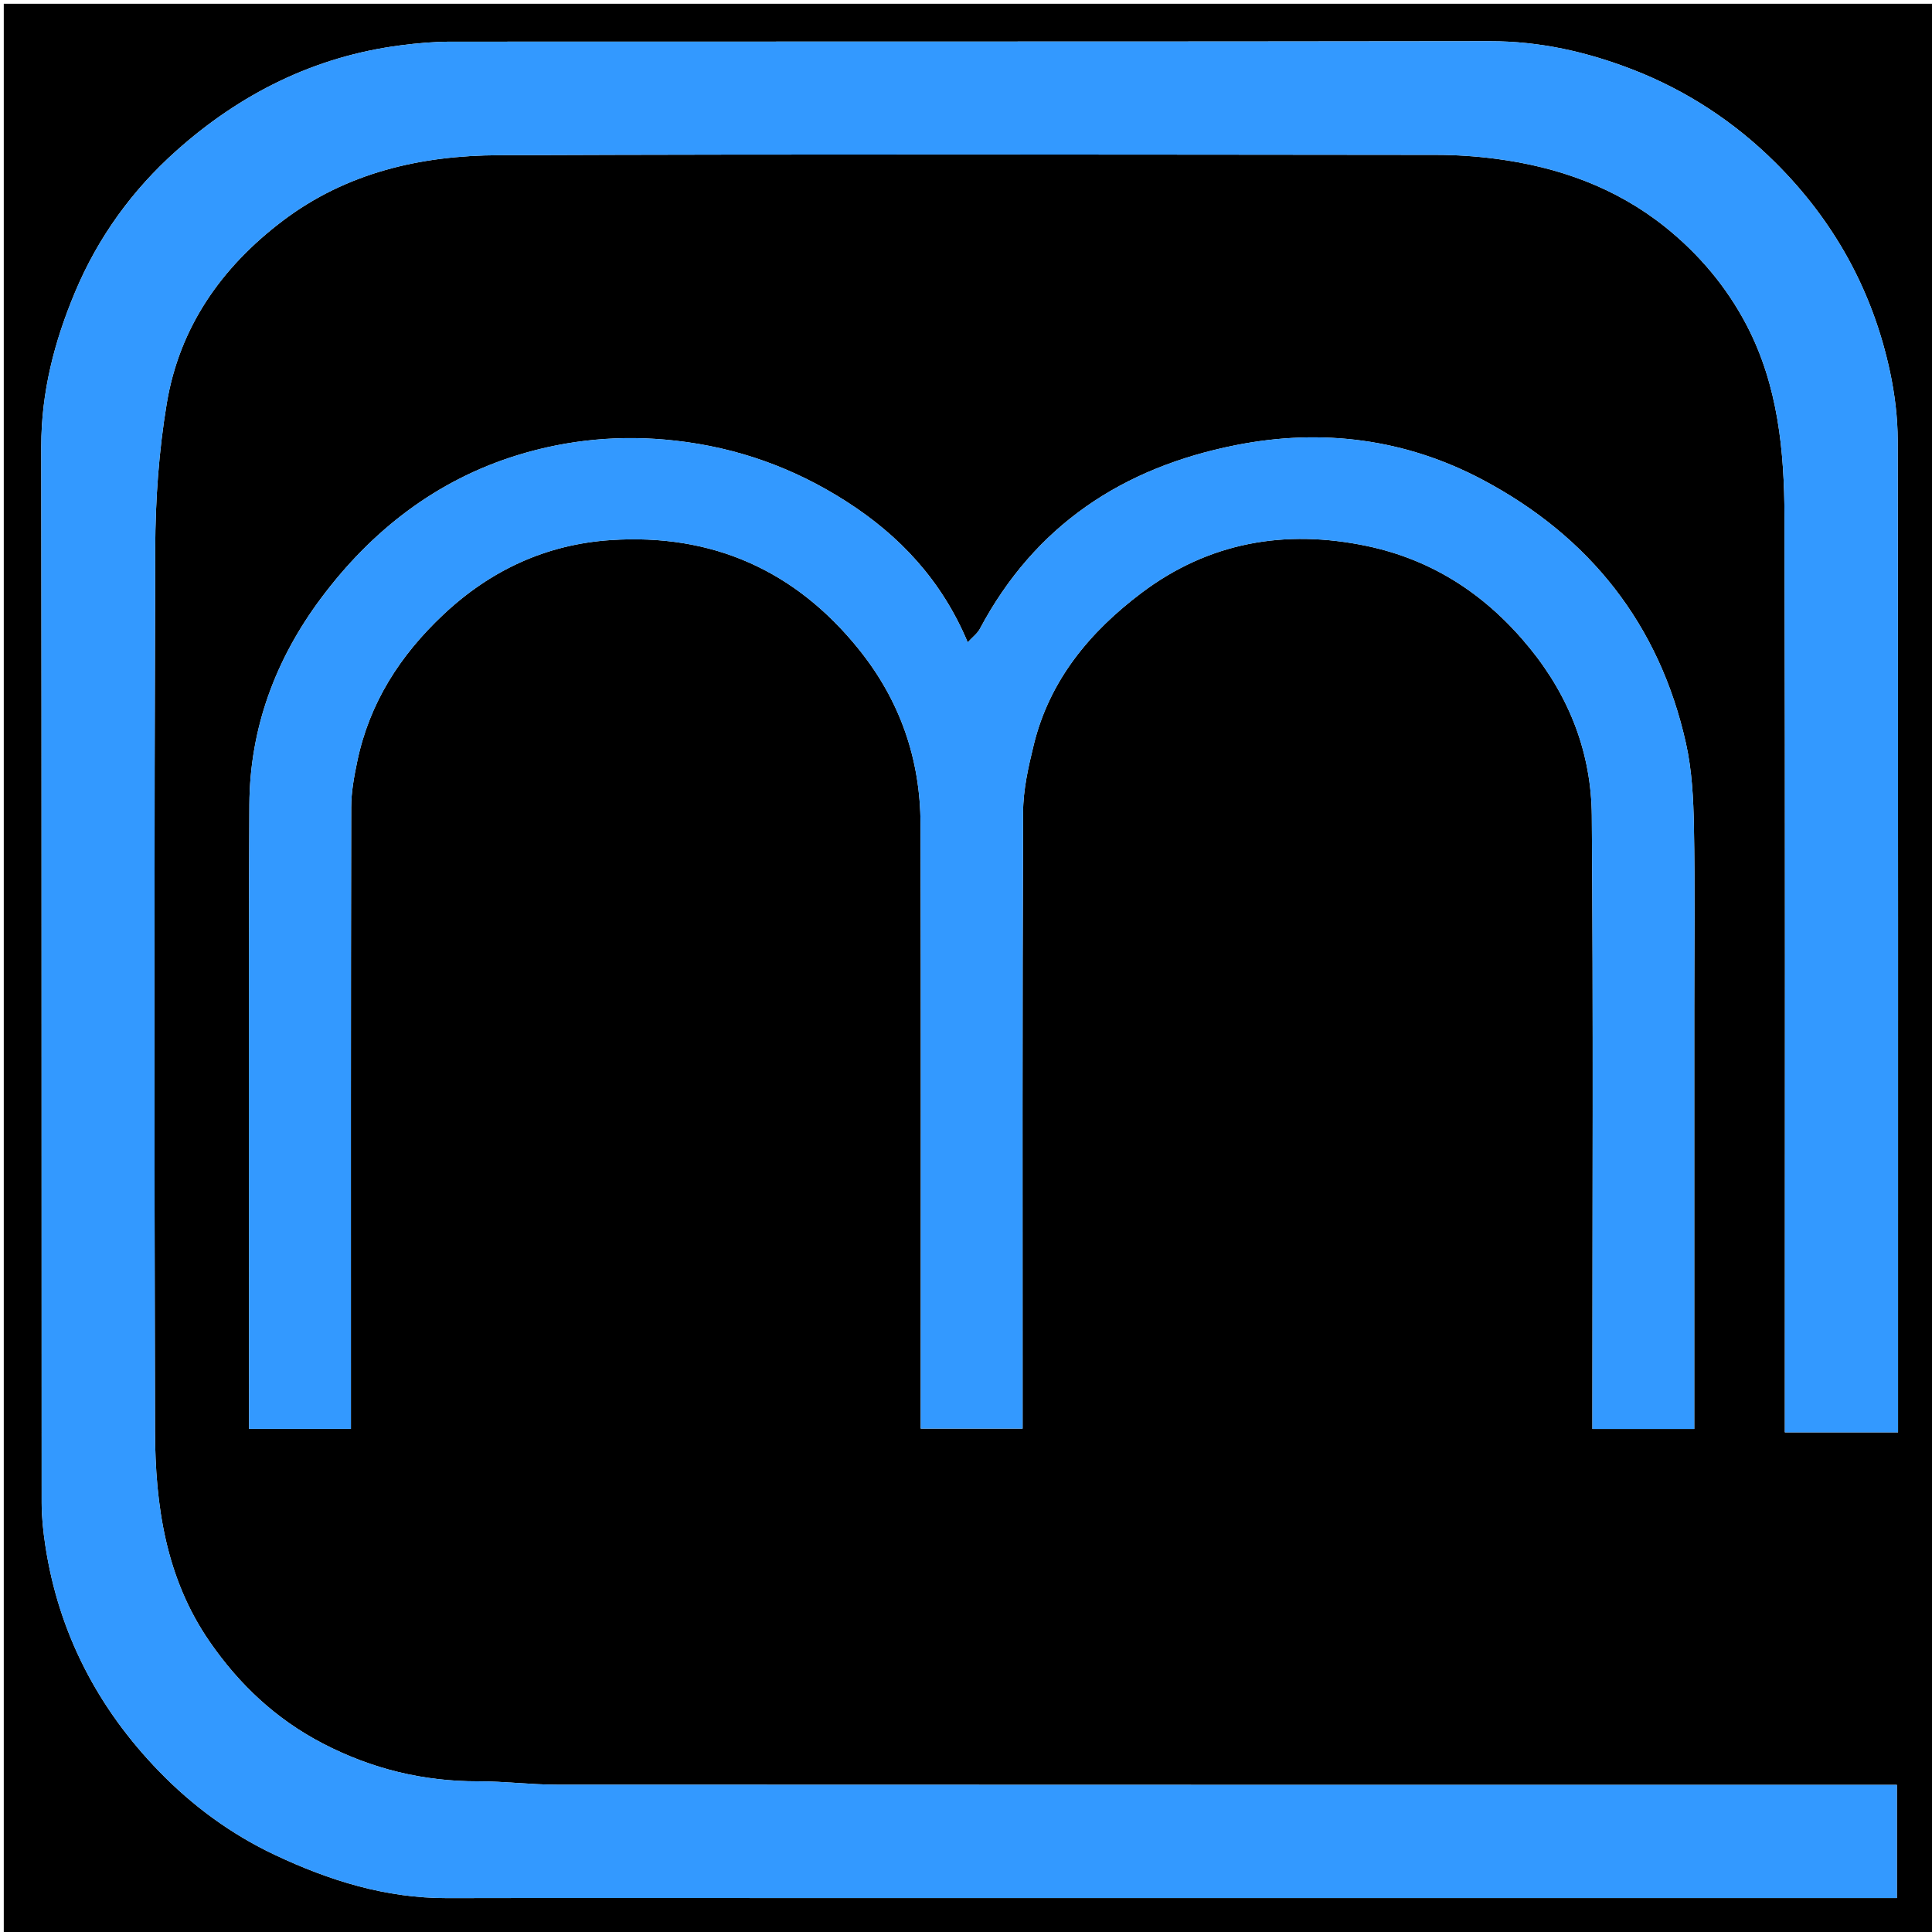 <svg version="1.1" id="Layer_1" xmlns="http://www.w3.org/2000/svg" xmlns:xlink="http://www.w3.org/1999/xlink" x="0px" y="0px"
	 width="100%" viewBox="0 0 512 512" enable-background="new 0 0 512 512" xml:space="preserve">
<path fill="#0000" opacity="1" stroke="none" 
	d="
M1,172 
	C1,114.667 1,57.833 1,1 
	C171.667,1 342.333,1 513,1 
	C513,171.667 513,342.333 513,513 
	C342.333,513 171.667,513 1,513 
	C1,399.5 1,286 1,172 
M211.5,503 
	C308.499,503 405.498,503 502.688,503 
	C502.688,492.795 502.688,483.08 502.688,473 
	C500.409,473 498.44,473 496.47,473 
	C380.153,473 263.837,473.017 147.52,472.958 
	C140.584,472.954 133.647,472.053 126.712,472.068 
	C112.169,472.101 98.586,468.796 85.644,462.092 
	C73.191,455.641 63.401,446.432 55.531,435.023 
	C43.924,418.197 41.131,398.924 41.081,379.211 
	C40.884,301.223 40.865,223.233 41.134,145.245 
	C41.178,132.442 42.094,119.495 44.199,106.88 
	C47.563,86.714 58.643,70.859 74.878,58.553 
	C91.833,45.701 111.569,41.214 132.16,41.134 
	C214.98,40.811 297.803,40.981 380.624,41.044 
	C385.893,41.048 391.199,41.406 396.425,42.086 
	C412.918,44.232 428.221,49.69 441.298,60.164 
	C450.242,67.328 457.613,76.065 462.929,86.279 
	C471.193,102.154 472.864,119.526 472.909,136.957 
	C473.117,215.945 473,294.934 473,373.923 
	C473,375.85 473,377.778 473,379.588 
	C483.41,379.588 493.128,379.588 503,379.588 
	C503,377.18 503,375.184 503,373.188 
	C503,287.7 503.041,202.212 502.913,116.725 
	C502.904,110.694 502.152,104.56 500.899,98.653 
	C496.325,77.09 486.024,58.485 470.396,42.994 
	C459.578,32.27 446.938,23.976 432.746,18.465 
	C420.64,13.763 408.103,10.903 394.879,10.924 
	C303.059,11.068 211.239,10.986 119.419,11.042 
	C114.985,11.044 110.525,11.45 106.123,12.019 
	C83.323,14.966 63.63,24.856 46.678,40 
	C35.067,50.372 26,62.866 19.917,77.352 
	C14.413,90.459 10.92,103.915 10.938,118.319 
	C11.059,211.638 10.989,304.958 11.041,398.278 
	C11.043,402.045 11.446,405.843 12.011,409.573 
	C15.538,432.844 25.999,452.802 42.247,469.519 
	C51.027,478.552 61.159,486.039 72.786,491.536 
	C87.35,498.422 102.274,503.054 118.513,503.019 
	C149.175,502.953 179.838,503 211.5,503 
M449,267.5 
	C449,251.337 449.21,235.17 448.906,219.012 
	C448.767,211.635 448.388,204.103 446.787,196.939 
	C439.739,165.401 421.204,142.166 392.964,127.171 
	C372.522,116.318 350.408,113.427 327.506,117.964 
	C297.492,123.909 274.254,139.23 259.664,166.665 
	C259.009,167.895 257.755,168.808 256.453,170.224 
	C249.571,153.806 238.426,141.953 224.296,132.897 
	C210.491,124.049 195.526,118.632 178.991,116.775 
	C164.598,115.158 150.62,116.462 137.123,120.626 
	C115.647,127.252 98.488,140.581 85.093,158.513 
	C73.019,174.677 66.186,192.999 66.087,213.244 
	C65.829,266.4 66,319.557 66,372.714 
	C66,374.662 66,376.61 66,378.662 
	C75.259,378.662 83.974,378.662 93,378.662 
	C93,376.35 93,374.374 93,372.397 
	C93,319.573 92.964,266.75 93.071,213.926 
	C93.079,209.87 93.843,205.765 94.677,201.771 
	C97.911,186.291 105.982,173.718 117.454,162.91 
	C130.041,151.053 144.85,144.256 161.858,143.129 
	C188.615,141.357 210.697,151.055 227.625,172.104 
	C238.524,185.656 243.908,201.195 243.952,218.45 
	C244.085,269.94 244,321.431 244,372.921 
	C244,374.849 244,376.777 244,378.589 
	C253.41,378.589 262.129,378.589 271,378.589 
	C271,376.182 271,374.186 271,372.19 
	C271,319.866 270.908,267.542 271.127,215.219 
	C271.152,209.256 272.531,203.203 273.962,197.358 
	C278.149,180.248 288.822,167.447 302.501,157.132 
	C320.344,143.678 340.603,140.156 362.235,144.696 
	C379.899,148.404 394.068,157.809 405.479,171.85 
	C416.049,184.855 421.714,199.749 421.845,216.16 
	C422.263,268.481 422,320.807 422,373.13 
	C422,375.036 422,376.941 422,378.692 
	C431.439,378.692 440.037,378.692 449,378.692 
	C449,341.756 449,305.128 449,267.5 
z"/>
<path fill="#3399FF" opacity="1" stroke="none" 
	d="
M211,503 
	C179.838,503 149.175,502.953 118.513,503.019 
	C102.274,503.054 87.35,498.422 72.786,491.536 
	C61.159,486.039 51.027,478.552 42.247,469.519 
	C25.999,452.802 15.538,432.844 12.011,409.573 
	C11.446,405.843 11.043,402.045 11.041,398.278 
	C10.989,304.958 11.059,211.638 10.938,118.319 
	C10.92,103.915 14.413,90.459 19.917,77.352 
	C26,62.866 35.067,50.372 46.678,40 
	C63.63,24.856 83.323,14.966 106.123,12.019 
	C110.525,11.45 114.985,11.044 119.419,11.042 
	C211.239,10.986 303.059,11.068 394.879,10.924 
	C408.103,10.903 420.64,13.763 432.746,18.465 
	C446.938,23.976 459.578,32.27 470.396,42.994 
	C486.024,58.485 496.325,77.09 500.899,98.653 
	C502.152,104.56 502.904,110.694 502.913,116.725 
	C503.041,202.212 503,287.7 503,373.188 
	C503,375.184 503,377.18 503,379.588 
	C493.128,379.588 483.41,379.588 473,379.588 
	C473,377.778 473,375.85 473,373.923 
	C473,294.934 473.117,215.945 472.909,136.957 
	C472.864,119.526 471.193,102.154 462.929,86.279 
	C457.613,76.065 450.242,67.328 441.298,60.164 
	C428.221,49.69 412.918,44.232 396.425,42.086 
	C391.199,41.406 385.893,41.048 380.624,41.044 
	C297.803,40.981 214.98,40.811 132.16,41.134 
	C111.569,41.214 91.833,45.701 74.878,58.553 
	C58.643,70.859 47.563,86.714 44.199,106.88 
	C42.094,119.495 41.178,132.442 41.134,145.245 
	C40.865,223.233 40.884,301.223 41.081,379.211 
	C41.131,398.924 43.924,418.197 55.531,435.023 
	C63.401,446.432 73.191,455.641 85.644,462.092 
	C98.586,468.796 112.169,472.101 126.712,472.068 
	C133.647,472.053 140.584,472.954 147.52,472.958 
	C263.837,473.017 380.153,473 496.47,473 
	C498.44,473 500.409,473 502.688,473 
	C502.688,483.08 502.688,492.795 502.688,503 
	C405.498,503 308.499,503 211,503 
z"/>
<path fill="#3399FF" opacity="1" stroke="none" 
	d="
M449,268 
	C449,305.128 449,341.756 449,378.692 
	C440.037,378.692 431.439,378.692 422,378.692 
	C422,376.941 422,375.036 422,373.13 
	C422,320.807 422.263,268.481 421.845,216.16 
	C421.714,199.749 416.049,184.855 405.479,171.85 
	C394.068,157.809 379.899,148.404 362.235,144.696 
	C340.603,140.156 320.344,143.678 302.501,157.132 
	C288.822,167.447 278.149,180.248 273.962,197.358 
	C272.531,203.203 271.152,209.256 271.127,215.219 
	C270.908,267.542 271,319.866 271,372.19 
	C271,374.186 271,376.182 271,378.589 
	C262.129,378.589 253.41,378.589 244,378.589 
	C244,376.777 244,374.849 244,372.921 
	C244,321.431 244.085,269.94 243.952,218.45 
	C243.908,201.195 238.524,185.656 227.625,172.104 
	C210.697,151.055 188.615,141.357 161.858,143.129 
	C144.85,144.256 130.041,151.053 117.454,162.91 
	C105.982,173.718 97.911,186.291 94.677,201.771 
	C93.843,205.765 93.079,209.87 93.071,213.926 
	C92.964,266.75 93,319.573 93,372.397 
	C93,374.374 93,376.35 93,378.662 
	C83.974,378.662 75.259,378.662 66,378.662 
	C66,376.61 66,374.662 66,372.714 
	C66,319.557 65.829,266.4 66.087,213.244 
	C66.186,192.999 73.019,174.677 85.093,158.513 
	C98.488,140.581 115.647,127.252 137.123,120.626 
	C150.62,116.462 164.598,115.158 178.991,116.775 
	C195.526,118.632 210.491,124.049 224.296,132.897 
	C238.426,141.953 249.571,153.806 256.453,170.224 
	C257.755,168.808 259.009,167.895 259.664,166.665 
	C274.254,139.23 297.492,123.909 327.506,117.964 
	C350.408,113.427 372.522,116.318 392.964,127.171 
	C421.204,142.166 439.739,165.401 446.787,196.939 
	C448.388,204.103 448.767,211.635 448.906,219.012 
	C449.21,235.17 449,251.337 449,268 
z"/>
</svg>